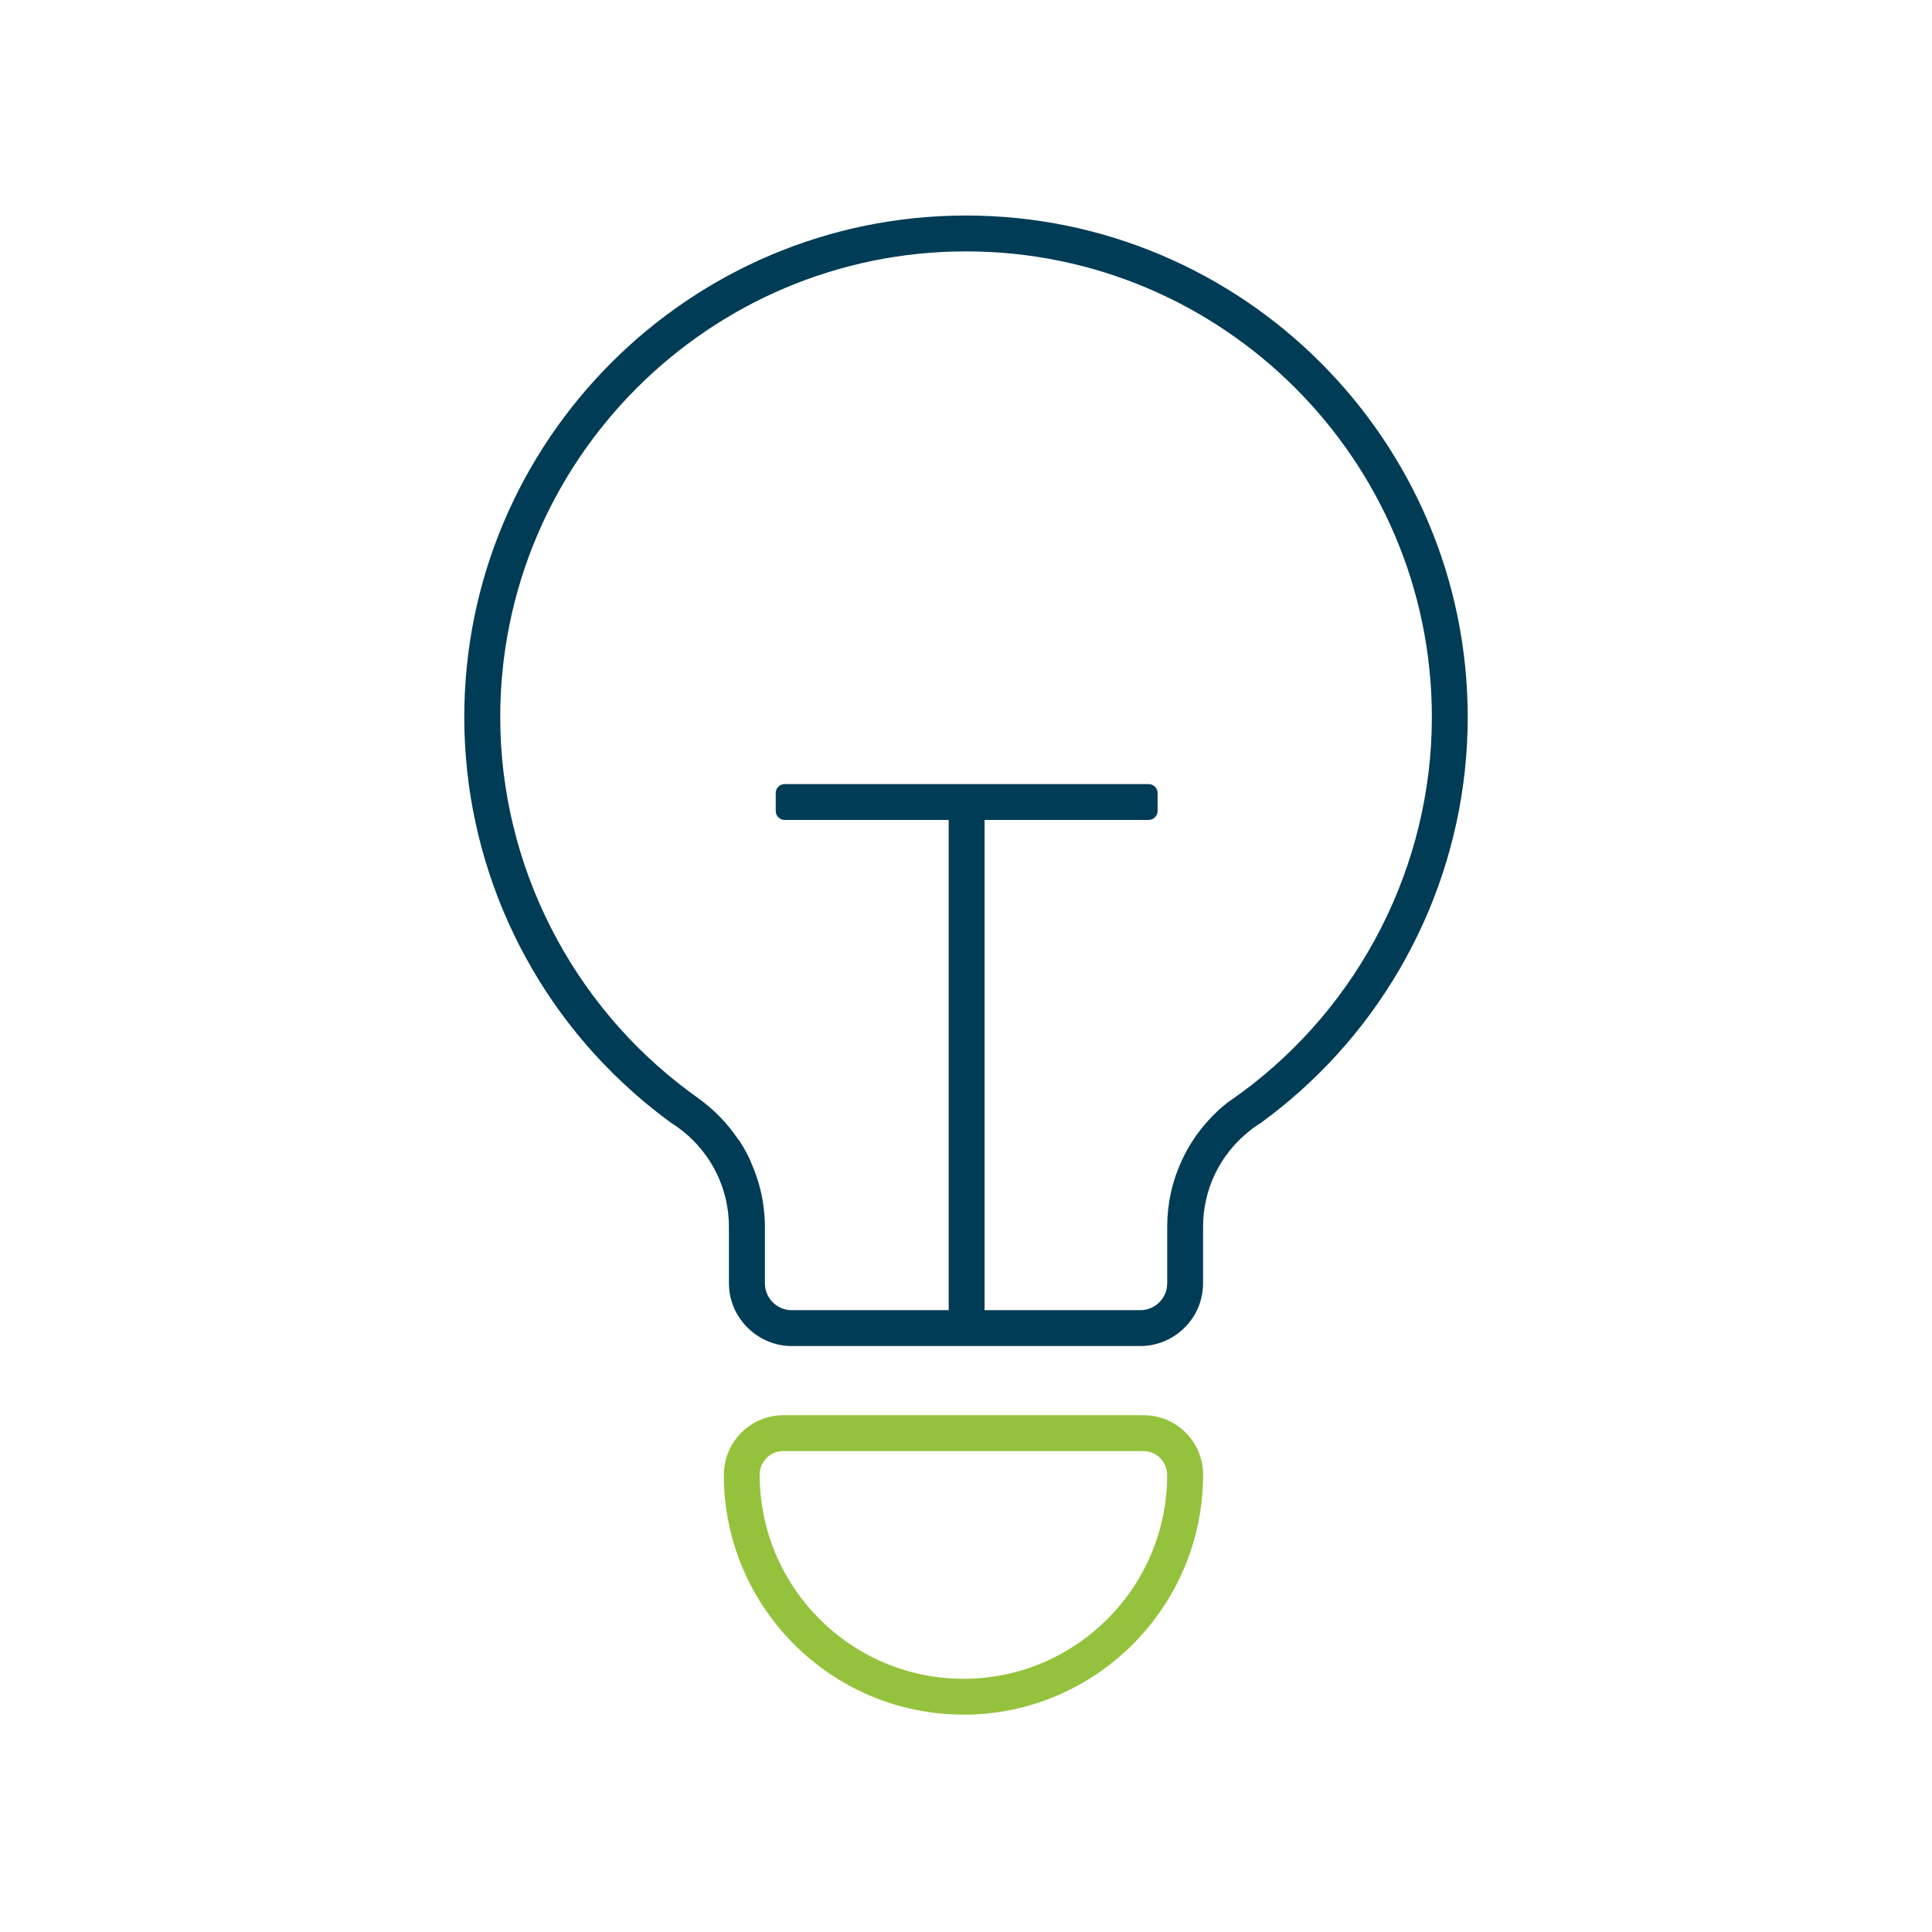 <?xml version="1.0" encoding="UTF-8"?> <svg xmlns="http://www.w3.org/2000/svg" id="a" data-name="Calque 2" viewBox="0 0 425 425"><defs><style> .b { fill: #95c23c; } .c { fill: #003c55; } </style></defs><path class="c" d="M174.15,296.1c-7.01,0-13.04-5.46-13.73-12.43-.02-.09-.03-.24-.03-.4-.02-.32-.04-.65-.04-.97v-12.41c0-8.25-3.72-15.94-10.19-21.1-.77-.62-1.62-1.22-2.54-1.8-2.86-2.08-5.62-4.29-8.24-6.62-.08-.06-.16-.14-.27-.25-23.49-20.88-36.98-50.91-36.98-82.35,0-60.85,49.51-110.36,110.37-110.36s110.37,49.51,110.37,110.36c0,31.43-13.51,61.48-37.07,82.44-2.54,2.26-5.24,4.45-8.02,6.49-.09.09-.18.17-.29.23l-.17.11s-.06.04-.1.06c-.92.57-1.71,1.13-2.38,1.7-6.49,5.16-10.19,12.84-10.19,21.09v12.41c0,.48-.02.87-.07,1.27-.59,7.01-6.62,12.53-13.72,12.53h-76.71ZM250.86,288.21c3.25,0,5.9-2.65,5.9-5.91v-12.41c0-5.06,1.07-9.95,3.17-14.53.7-1.52,1.5-2.98,2.39-4.36,2.09-3.21,4.64-6.02,7.58-8.36,1.32-.92,2.27-1.6,3.12-2.22,26.27-19.28,41.96-50.18,41.96-82.65,0-56.5-45.97-102.47-102.47-102.47s-102.47,45.97-102.47,102.47c0,32.44,15.67,63.32,41.91,82.61.43.32.85.63,1.27.93.13.1.23.17.33.24,3.51,2.51,6.48,5.57,8.84,9.1.13.12.22.24.28.32.95,1.46,1.75,2.92,2.42,4.4l.06.14c.04.08.08.2.11.33,1.37,3.07,2.29,6.33,2.72,9.69.06.46.1.92.14,1.36,0,0,0,0,0,0,0,0,.03.12.03.27v.1c.05.52.08,1.11.1,1.7.01.3.01.61.01.93v12.41c0,3.26,2.65,5.91,5.9,5.91h34.53v-107.84h-36.07c-1.09,0-1.98-.89-1.98-1.98v-3.93c0-1.09.89-1.98,1.98-1.98h80.05c1.09,0,1.98.89,1.98,1.98v3.93c0,1.09-.89,1.98-1.98,1.98h-36.09v107.84h34.29Z"></path><path class="b" d="M211.94,377.18c-29.07,0-52.71-23.65-52.71-52.71,0-7.25,5.86-13.15,13.07-13.15h79.3c7.2,0,13.06,5.86,13.06,13.06,0,29.12-23.65,52.81-52.71,52.81ZM172.29,319.21c-2.85,0-5.18,2.32-5.18,5.17,0,24.77,20.11,44.92,44.82,44.92s44.82-20.11,44.82-44.82c0-2.9-2.32-5.26-5.17-5.26h-79.3Z"></path></svg> 